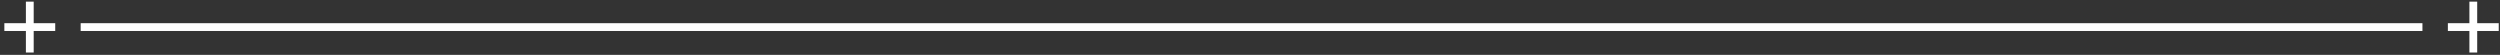 <?xml version="1.0" encoding="UTF-8"?> <svg xmlns="http://www.w3.org/2000/svg" width="547" height="12" viewBox="0 0 547 12" fill="none"><rect x="0" y="0" width="547" height="12" fill="#333333" stroke="none"/> <path d="M7.371 0.36H5.665V5.073H0.953V6.778H5.665V11.491H7.371V6.778H12.083V5.073H7.371V0.36Z" fill="white"></path> <path d="M86.751 5.073H17.649V6.778H60.582H530.029V5.073H86.751Z" fill="white"></path> <path d="M542.011 5.073V0.36H540.305V5.073H535.593V6.778H540.305V11.491H542.011V6.778H546.723V5.073H542.011Z" fill="white"></path> </svg> 